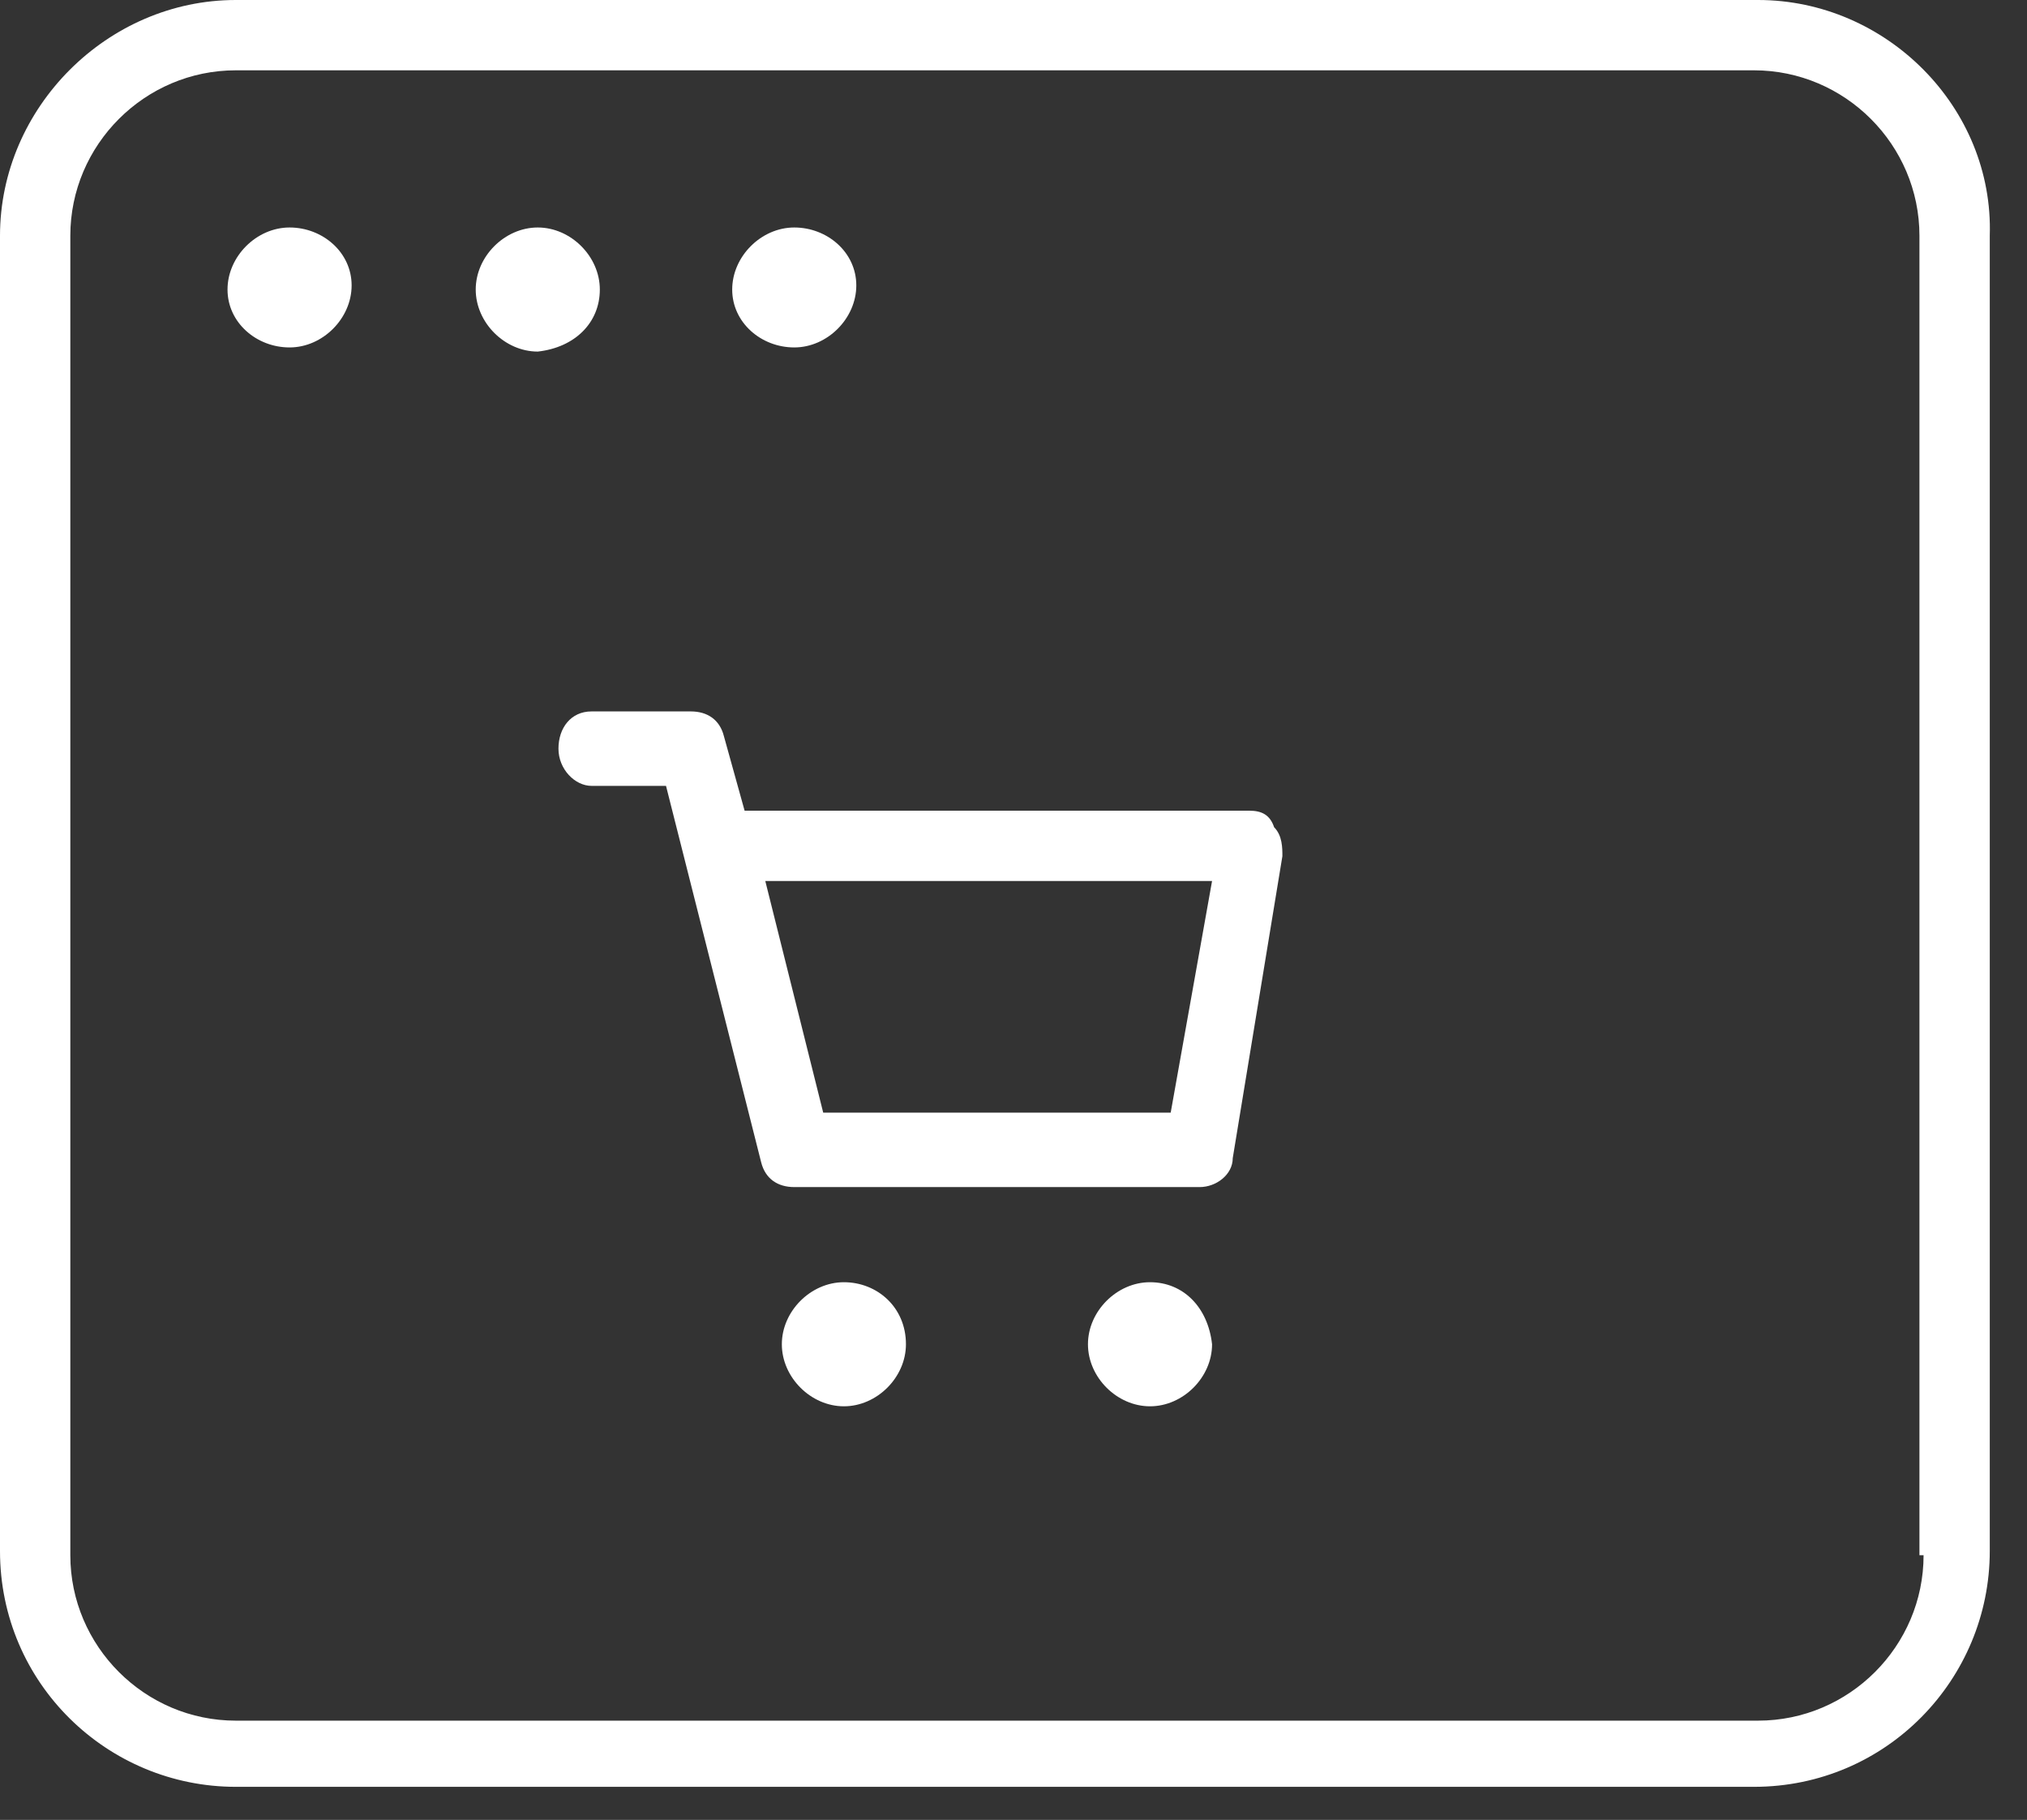 <svg width="49" height="44" viewBox="0 0 49 44" fill="none" xmlns="http://www.w3.org/2000/svg">
<rect x="0" y="0" width="49" height="44" fill="#333333" stroke="none"/>
<g clip-path="url(#clip0_1083_31532)">
<path d="M30.2 19.6H18L17.5 17.8C17.4 17.4 17.1 17.2 16.7 17.2H14.3C13.8 17.2 13.5 17.6 13.5 18.1C13.5 18.6 13.9 19 14.3 19H16.1L18.4 28.1C18.5 28.5 18.8 28.7 19.2 28.7H29C29.4 28.7 29.8 28.4 29.8 28L31 20.7C31 20.5 31 20.2 30.8 20C30.7 19.7 30.5 19.6 30.2 19.6ZM28.3 26.9H19.9L18.5 21.3H29.3L28.3 26.9Z" fill="white"/>
<path d="M20.4 31C19.6 31 18.9 31.7 18.9 32.5C18.9 33.3 19.6 34 20.4 34C21.2 34 21.9 33.3 21.9 32.5C21.9 31.6 21.2 31 20.4 31Z" fill="white"/>
<path d="M27.8 31C27 31 26.3 31.7 26.3 32.5C26.3 33.3 27 34 27.8 34C28.6 34 29.3 33.3 29.3 32.5C29.2 31.6 28.6 31 27.8 31Z" fill="white"/>
<path d="M42.5 0H5.7C2.6 0 0 2.6 0 5.7V37.5C0 40.7 2.6 43.2 5.7 43.2H42.4C45.6 43.2 48.1 40.6 48.1 37.5V5.7C48.2 2.6 45.6 0 42.5 0ZM46.5 37.6C46.5 39.8 44.7 41.6 42.5 41.6H5.7C3.5 41.6 1.7 39.8 1.7 37.6V5.7C1.7 3.5 3.5 1.7 5.7 1.7H42.4C44.6 1.7 46.4 3.5 46.4 5.7V37.6H46.5Z" fill="white"/>
<path d="M7 5.5C6.2 5.5 5.5 6.2 5.5 7C5.5 7.8 6.2 8.4 7 8.4C7.8 8.4 8.5 7.7 8.5 6.9C8.5 6.1 7.8 5.5 7 5.5Z" fill="white"/>
<path d="M14.5 7C14.5 6.2 13.8 5.5 13 5.5C12.2 5.5 11.5 6.2 11.5 7C11.5 7.8 12.2 8.5 13 8.5C13.9 8.4 14.5 7.8 14.5 7Z" fill="white"/>
<path d="M19.2 8.4C20 8.4 20.7 7.7 20.7 6.9C20.7 6.1 20 5.5 19.2 5.5C18.4 5.5 17.7 6.2 17.7 7C17.7 7.8 18.4 8.4 19.2 8.4Z" fill="white"/>
</g>
<defs>
<clipPath id="clip0_1083_31532">
<rect width="48.2" height="43.3" fill="white"/>
</clipPath>
</defs>
</svg>
